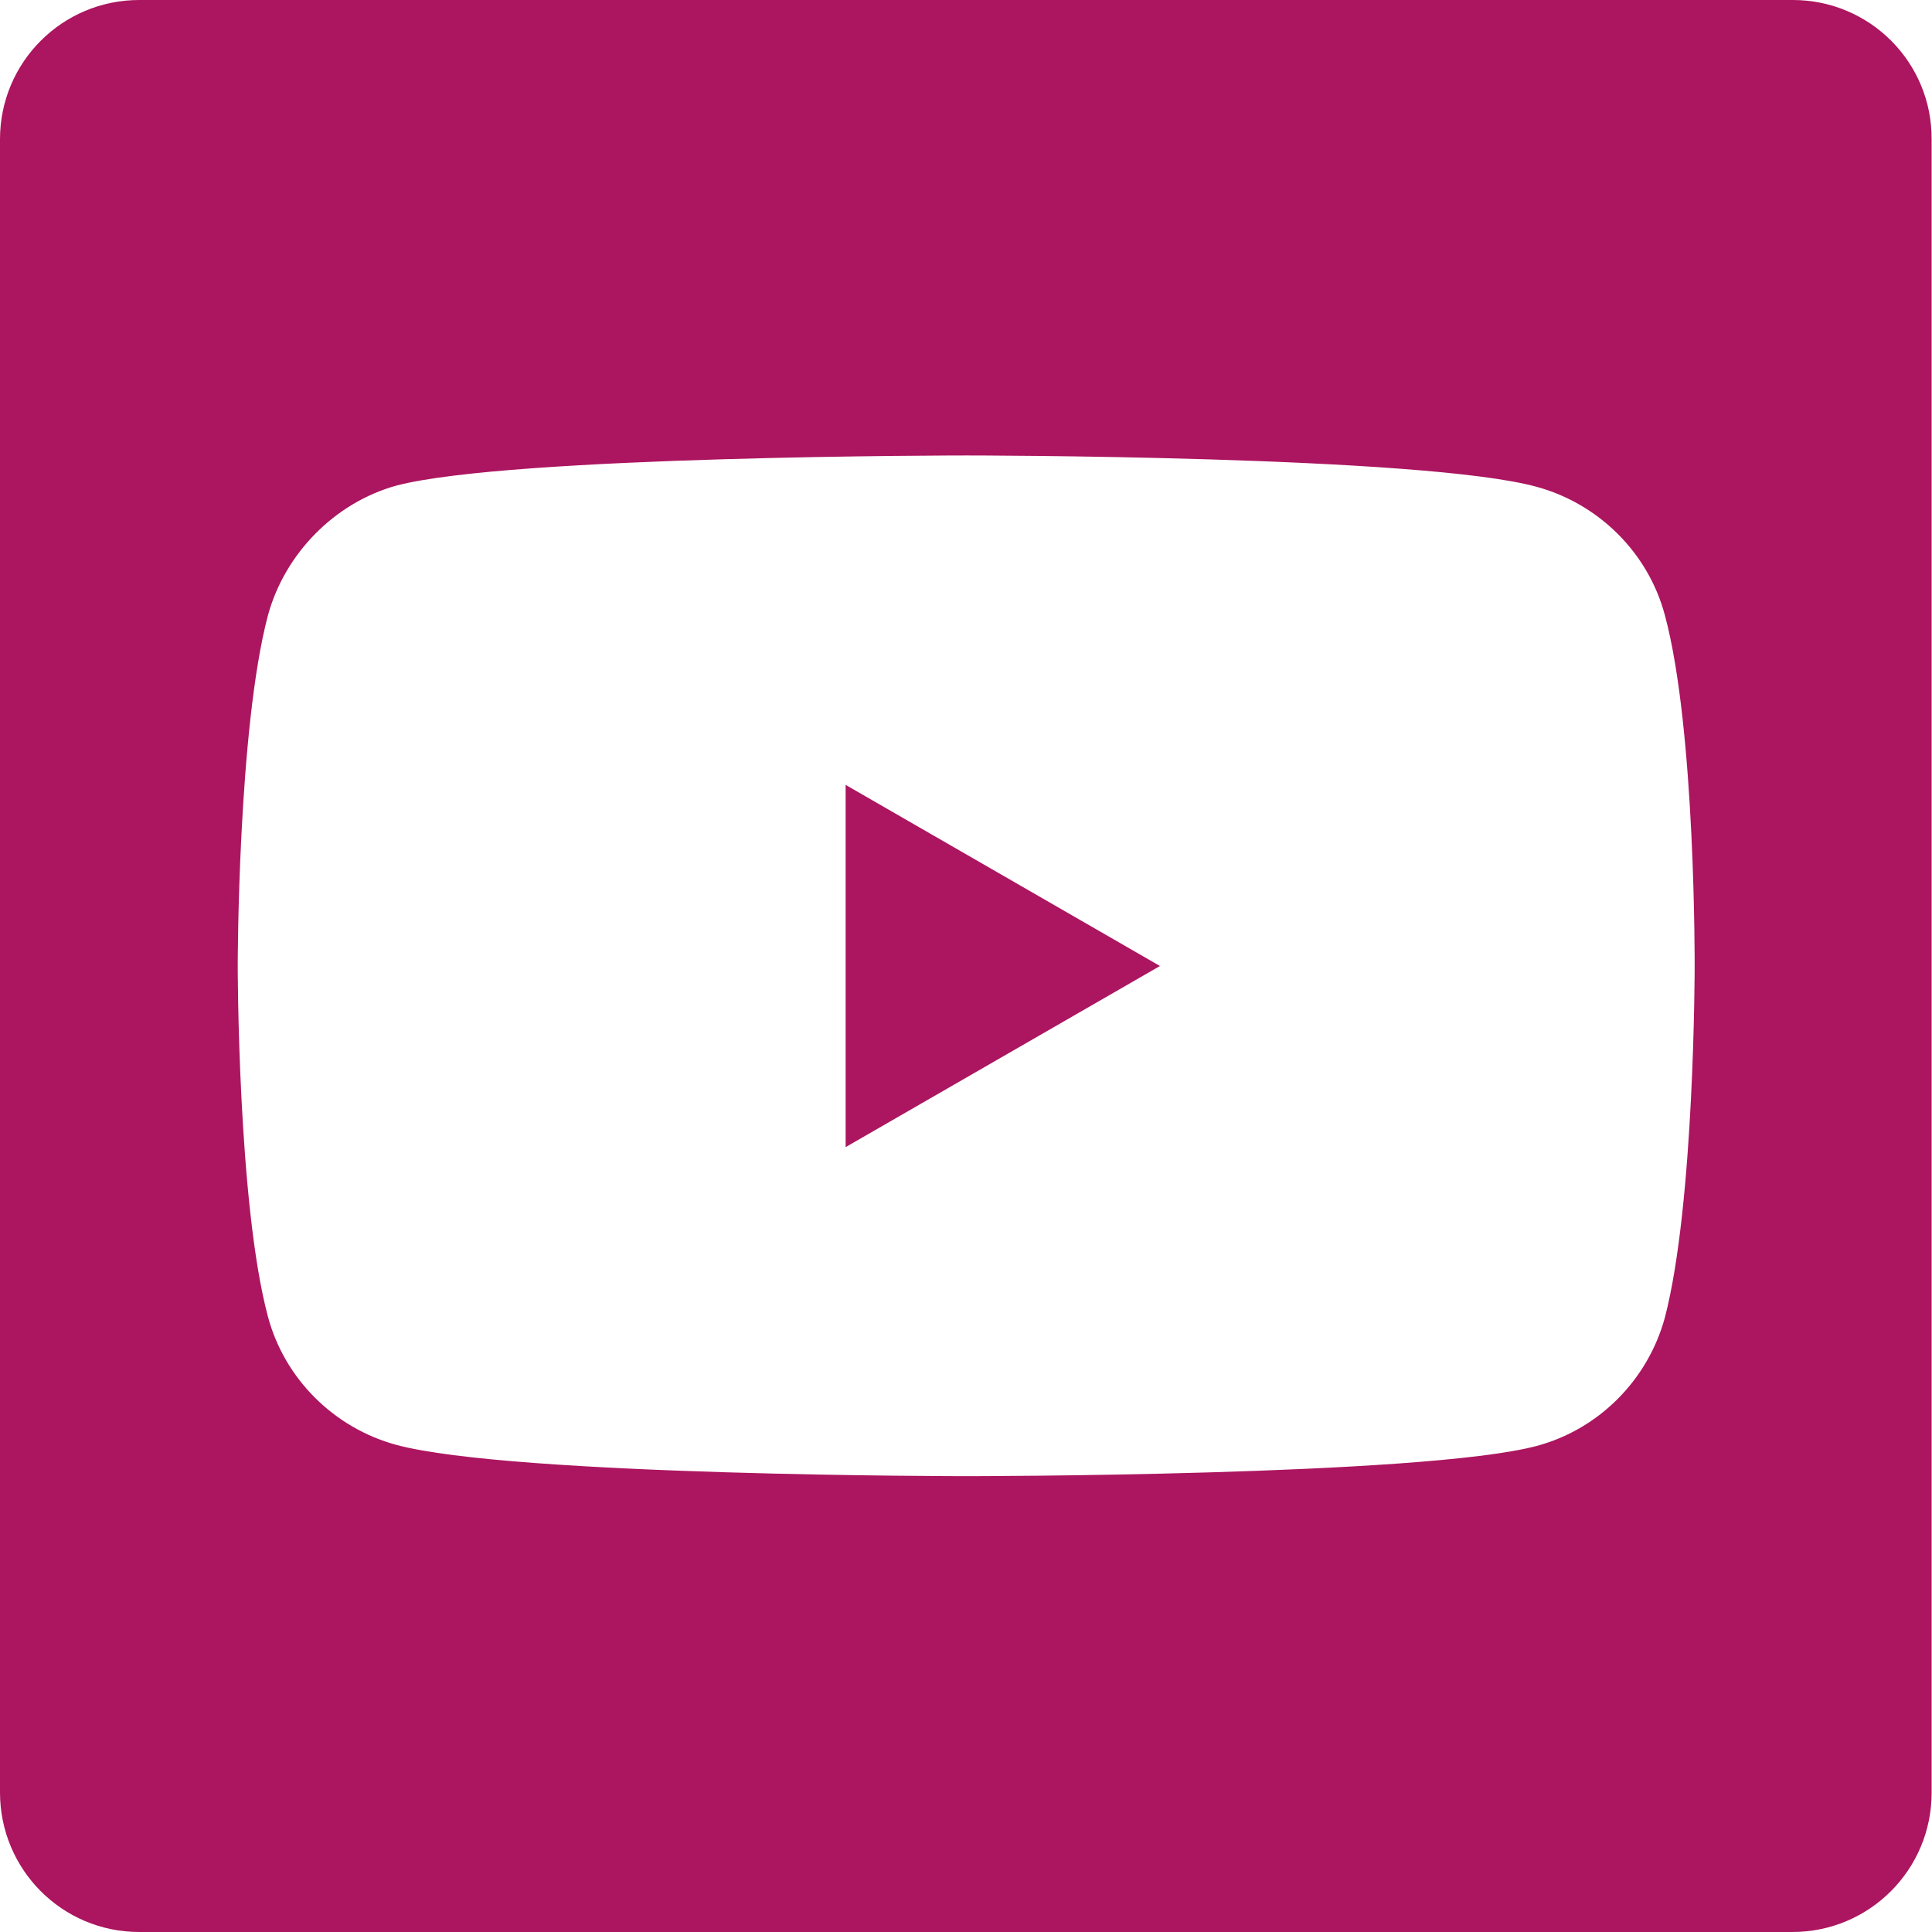 <?xml version="1.0" encoding="utf-8"?>
<!-- Generator: Adobe Illustrator 24.0.2, SVG Export Plug-In . SVG Version: 6.00 Build 0)  -->
<svg version="1.1" id="Layer_1" xmlns="http://www.w3.org/2000/svg" xmlns:xlink="http://www.w3.org/1999/xlink" x="0px" y="0px"
	 viewBox="0 0 512 512" style="enable-background:new 0 0 512 512;" xml:space="preserve">
<style type="text/css">
	.st0{fill:#AC155F;}
	.st1{display:none;fill:#AC155F;}
</style>
<path class="st0" d="M224.1,304l83.3-48l-83.3-48V304z"/>
<path class="st1" d="M475.1,0H36.9C16.5,0,0,16.5,0,36.9v438.1C0,495.5,16.5,512,36.9,512h438.1c20.4,0,36.9-16.5,36.9-36.9V36.9
	C512,16.5,495.5,0,475.1,0z M416,256.3c0,0,0,51.9-6.6,77c-3.7,13.7-14.5,24.5-28.2,28.2C356.1,368,256,368,256,368
	s-99.9,0-125.2-6.9c-13.7-3.7-24.5-14.5-28.2-28.2C96,308.2,96,256,96,256s0-51.9,6.6-76.9c3.7-13.7,14.8-24.8,28.2-28.5
	C155.9,144,256,144,256,144s100.1,0,125.2,6.9c13.7,3.7,24.5,14.5,28.2,28.2C416.2,204.1,416,256.3,416,256.3z"/>
<path class="st0" d="M475.1,0H36.9C16.5,0,0,16.5,0,36.9v438.1C0,495.5,16.5,512,36.9,512h438.1c20.4,0,36.9-16.5,36.9-36.9V36.9
	C512,16.5,495.5,0,475.1,0z M449.1,256.3c0,0,0,62.7-7.9,92.9c-4.5,16.5-17.5,29.6-34,34c-30.2,8-151.1,8-151.1,8
	s-120.5,0-151.1-8.3c-16.5-4.5-29.6-17.5-34-34c-8-29.9-8-92.9-8-92.9s0-62.7,8-92.9c4.5-16.5,17.8-29.9,34-34.4
	c30.2-8,151.1-8,151.1-8s120.9,0,151.1,8.3c16.5,4.5,29.6,17.5,34,34C449.4,193.3,449.1,256.3,449.1,256.3z"/>
</svg>
